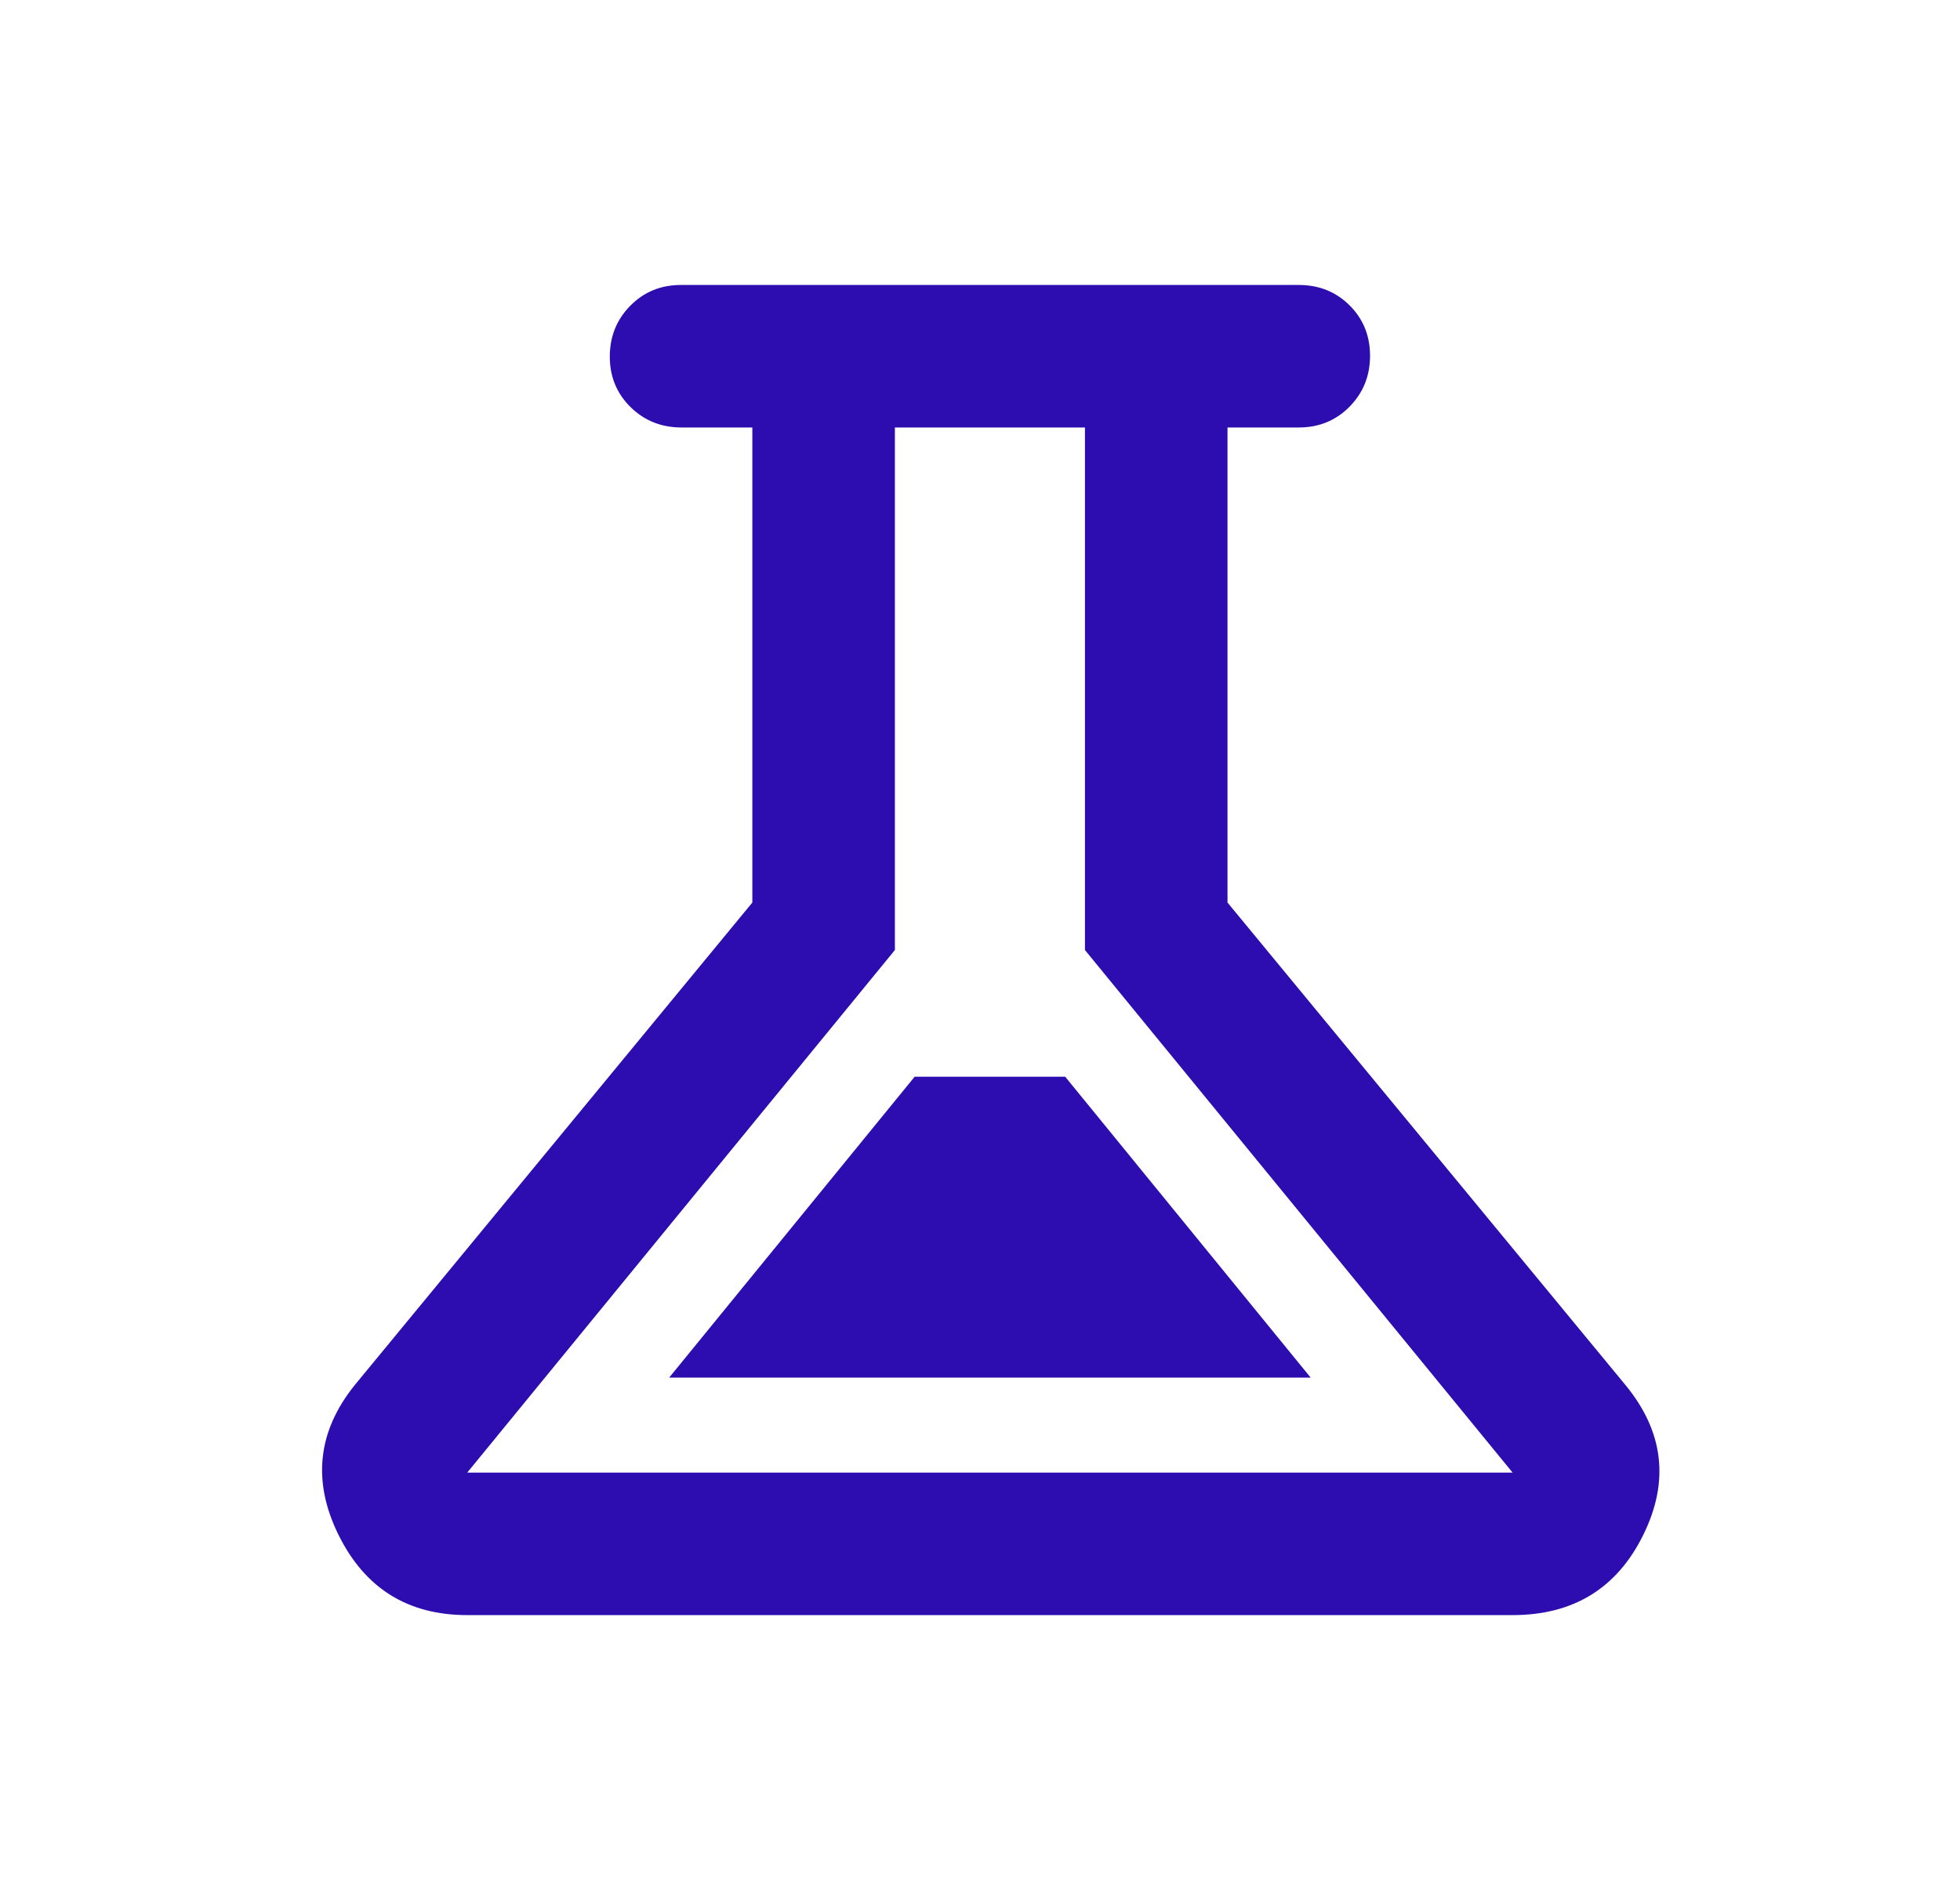 <svg width="33" height="32" viewBox="0 0 33 32" fill="none" xmlns="http://www.w3.org/2000/svg">
<g clip-path="url(#clip0_453_1583)">
<mask id="mask0_453_1583" style="mask-type:alpha" maskUnits="userSpaceOnUse" x="0" y="0" width="33" height="32">
<path d="M32.667 0H0.667V32H32.667V0Z" fill="#D9D9D9"/>
</mask>
<g mask="url(#mask0_453_1583)">
<path d="M7.867 27.199C6.867 27.199 6.145 26.749 5.7 25.849C5.256 24.949 5.345 24.11 5.967 23.332L12.667 15.199V7.199H11.474C11.136 7.199 10.85 7.085 10.617 6.856C10.384 6.627 10.267 6.344 10.267 6.006C10.267 5.668 10.382 5.382 10.612 5.149C10.842 4.915 11.127 4.799 11.467 4.799H21.867C22.207 4.799 22.492 4.913 22.722 5.142C22.952 5.37 23.067 5.654 23.067 5.992C23.067 6.33 22.952 6.615 22.722 6.849C22.492 7.082 22.207 7.199 21.867 7.199H20.667V15.199L27.368 23.325C28.012 24.108 28.111 24.949 27.667 25.849C27.223 26.749 26.489 27.199 25.467 27.199H7.867ZM11.267 23.199H22.067L17.934 18.132H15.4L11.267 23.199ZM7.867 24.799H25.467L18.267 15.999V7.199H15.067V15.999L7.867 24.799Z" fill="#2E0DB0"/>
</g>
</g>
<defs>
<clipPath id="clip0_453_1583">
<rect width="32" height="32" fill="white" transform="translate(0.667)"/>
</clipPath>
</defs>
</svg>
